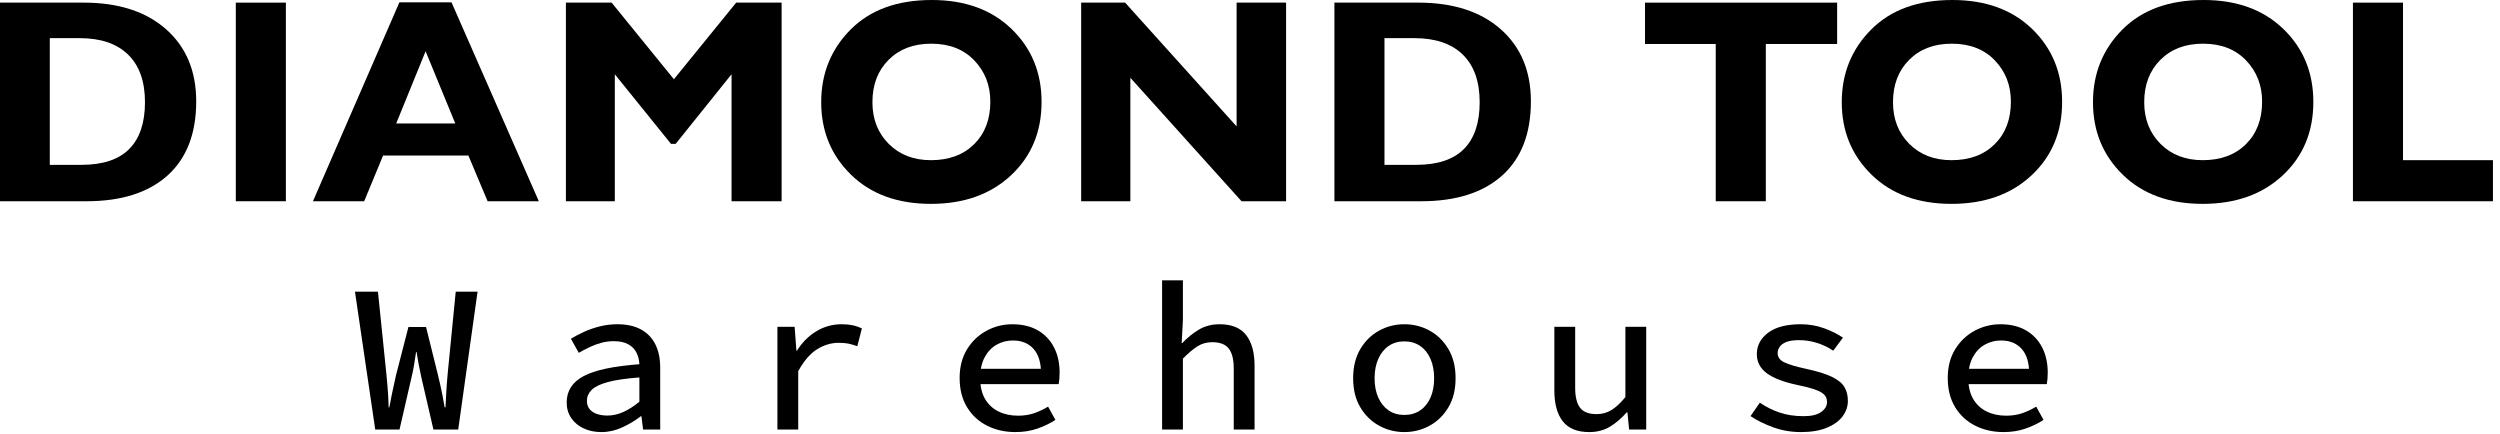 <?xml version="1.0" encoding="UTF-8" standalone="no"?>
<!DOCTYPE svg PUBLIC "-//W3C//DTD SVG 1.1//EN" "http://www.w3.org/Graphics/SVG/1.1/DTD/svg11.dtd">
<svg width="100%" height="100%" viewBox="0 0 438 76" version="1.1" xmlns="http://www.w3.org/2000/svg" xmlns:xlink="http://www.w3.org/1999/xlink" xml:space="preserve" xmlns:serif="http://www.serif.com/" style="fill-rule:evenodd;clip-rule:evenodd;stroke-linejoin:round;stroke-miterlimit:2;">
    <g transform="matrix(1,0,0,1,-102.897,-78.134)">
        <g transform="matrix(1.03,0,0,1,-3.022,0)">
            <path d="M117.047,78.594C122.989,78.594 127.668,80.15 131.084,83.262C134.501,86.375 136.209,90.584 136.209,95.891C136.209,101.537 134.583,105.866 131.332,108.876C128.08,111.886 123.484,113.392 117.542,113.392L102.786,113.392L102.786,78.594L117.047,78.594ZM116.7,107.014C120.331,107.014 123.038,106.087 124.821,104.233C126.603,102.379 127.494,99.649 127.494,96.044C127.494,92.404 126.537,89.623 124.623,87.701C122.708,85.779 119.968,84.818 116.403,84.818L111.303,84.818L111.303,107.014L116.7,107.014Z" style="fill-rule:nonzero;"/>
            <rect x="142.943" y="78.594" width="8.517" height="34.798" style="fill-rule:nonzero;"/>
            <path d="M179.634,78.542L194.488,113.392L185.774,113.392L182.506,105.381L167.998,105.381L164.779,113.392L156.065,113.392L170.771,78.542L179.634,78.542ZM170.226,99.768L180.277,99.768L175.227,87.114L170.226,99.768Z" style="fill-rule:nonzero;"/>
            <path d="M206.867,78.594L217.463,92.013L228.059,78.594L235.784,78.594L235.784,113.392L227.267,113.392L227.267,91.145L217.76,103.34L216.968,103.34L207.412,91.145L207.412,113.392L199.093,113.392L199.093,78.594L206.867,78.594Z" style="fill-rule:nonzero;"/>
            <path d="M280.001,95.993C280.001,101.231 278.268,105.517 274.801,108.85C271.335,112.184 266.797,113.851 261.185,113.851C255.507,113.851 250.977,112.15 247.593,108.748C244.209,105.347 242.518,101.112 242.518,96.044C242.518,91.009 244.185,86.766 247.519,83.313C250.853,79.861 255.458,78.134 261.333,78.134C266.978,78.134 271.5,79.827 274.901,83.211C278.301,86.596 280.001,90.856 280.001,95.993ZM251.232,96.044C251.232,99.003 252.157,101.435 254.005,103.34C255.854,105.245 258.247,106.197 261.185,106.197C264.255,106.197 266.706,105.262 268.538,103.391C270.37,101.52 271.286,99.037 271.286,95.942C271.286,93.084 270.378,90.678 268.563,88.722C266.747,86.766 264.304,85.788 261.234,85.788C258.23,85.788 255.812,86.732 253.98,88.62C252.148,90.508 251.232,92.982 251.232,96.044Z" style="fill-rule:nonzero;"/>
            <path d="M294.211,78.594L313.176,100.279L313.176,78.594L321.593,78.594L321.593,113.392L314.017,113.392L295.103,91.758L295.103,113.392L286.735,113.392L286.735,78.594L294.211,78.594Z" style="fill-rule:nonzero;"/>
            <path d="M344.073,78.594C350.015,78.594 354.694,80.15 358.11,83.262C361.527,86.375 363.235,90.584 363.235,95.891C363.235,101.537 361.609,105.866 358.358,108.876C355.106,111.886 350.51,113.392 344.568,113.392L329.813,113.392L329.813,78.594L344.073,78.594ZM343.726,107.014C347.357,107.014 350.064,106.087 351.847,104.233C353.629,102.379 354.521,99.649 354.521,96.044C354.521,92.404 353.563,89.623 351.649,87.701C349.734,85.779 346.994,84.818 343.429,84.818L338.329,84.818L338.329,107.014L343.726,107.014Z" style="fill-rule:nonzero;"/>
            <path d="M415.325,78.594L415.325,85.839L403.194,85.839L403.194,113.392L394.677,113.392L394.677,85.839L382.645,85.839L382.645,78.594L415.325,78.594Z" style="fill-rule:nonzero;"/>
            <path d="M453.595,95.993C453.595,101.231 451.862,105.517 448.396,108.85C444.93,112.184 440.391,113.851 434.779,113.851C429.102,113.851 424.571,112.15 421.188,108.748C417.804,105.347 416.112,101.112 416.112,96.044C416.112,91.009 417.779,86.766 421.113,83.313C424.447,79.861 429.052,78.134 434.928,78.134C440.573,78.134 445.095,79.827 448.495,83.211C451.895,86.596 453.595,90.856 453.595,95.993ZM424.827,96.044C424.827,99.003 425.751,101.435 427.6,103.34C429.448,105.245 431.841,106.197 434.779,106.197C437.849,106.197 440.3,105.262 442.132,103.391C443.964,101.52 444.88,99.037 444.88,95.942C444.88,93.084 443.973,90.678 442.157,88.722C440.342,86.766 437.899,85.788 434.829,85.788C431.825,85.788 429.407,86.732 427.575,88.62C425.743,90.508 424.827,92.982 424.827,96.044Z" style="fill-rule:nonzero;"/>
            <path d="M496.326,95.993C496.326,101.231 494.593,105.517 491.127,108.85C487.661,112.184 483.122,113.851 477.511,113.851C471.833,113.851 467.302,112.15 463.919,108.748C460.535,105.347 458.844,101.112 458.844,96.044C458.844,91.009 460.511,86.766 463.845,83.313C467.179,79.861 471.784,78.134 477.659,78.134C483.304,78.134 487.826,79.827 491.226,83.211C494.626,86.596 496.326,90.856 496.326,95.993ZM467.558,96.044C467.558,99.003 468.483,101.435 470.331,103.34C472.18,105.245 474.573,106.197 477.511,106.197C480.581,106.197 483.032,105.262 484.864,103.391C486.696,101.52 487.612,99.037 487.612,95.942C487.612,93.084 486.704,90.678 484.889,88.722C483.073,86.766 480.63,85.788 477.56,85.788C474.556,85.788 472.138,86.732 470.306,88.62C468.474,90.508 467.558,92.982 467.558,96.044Z" style="fill-rule:nonzero;"/>
            <path d="M511.577,78.594L511.577,106.197L526.877,106.197L526.877,113.392L503.061,113.392L503.061,78.594L511.577,78.594Z" style="fill-rule:nonzero;"/>
            <path d="M166.661,153.392L163.212,129.23L167.121,129.23L168.57,143.792C168.629,144.46 168.682,145.083 168.731,145.661C168.779,146.239 168.823,146.827 168.861,147.425C168.9,148.023 168.929,148.716 168.948,149.504L169.062,149.504C169.197,148.716 169.324,148.023 169.446,147.425C169.567,146.827 169.69,146.243 169.813,145.673C169.937,145.102 170.068,144.486 170.207,143.822L172.308,135.423L175.303,135.423L177.327,143.822C177.485,144.481 177.624,145.094 177.746,145.662C177.867,146.23 177.985,146.814 178.099,147.415C178.213,148.015 178.337,148.711 178.471,149.504L178.614,149.504C178.653,148.711 178.687,148.015 178.716,147.415C178.745,146.814 178.779,146.231 178.817,145.666C178.856,145.1 178.905,144.486 178.963,143.822L180.354,129.23L184.067,129.23L180.774,153.392L176.56,153.392L174.505,144.255C174.347,143.509 174.2,142.771 174.064,142.04C173.928,141.309 173.809,140.577 173.707,139.845L173.6,139.845C173.494,140.577 173.384,141.309 173.269,142.04C173.155,142.771 173.009,143.509 172.831,144.255L170.79,153.392L166.661,153.392Z" style="fill-rule:nonzero;"/>
            <path d="M205.129,153.834C204.012,153.834 203.009,153.621 202.12,153.193C201.231,152.766 200.527,152.164 200.006,151.386C199.486,150.608 199.226,149.69 199.226,148.633C199.226,146.62 200.185,145.085 202.104,144.03C204.022,142.975 207.185,142.279 211.592,141.945C211.557,141.2 211.391,140.522 211.093,139.911C210.794,139.3 210.33,138.813 209.701,138.451C209.071,138.089 208.239,137.907 207.204,137.907C206.495,137.907 205.795,138.004 205.105,138.196C204.416,138.389 203.751,138.643 203.112,138.958C202.473,139.274 201.863,139.603 201.282,139.947L199.945,137.487C200.594,137.072 201.337,136.668 202.175,136.274C203.013,135.88 203.912,135.56 204.871,135.313C205.831,135.065 206.818,134.941 207.831,134.941C209.438,134.941 210.782,135.246 211.862,135.854C212.942,136.462 213.757,137.332 214.307,138.465C214.858,139.598 215.133,140.956 215.133,142.541L215.133,153.392L212.222,153.392L211.94,151.059L211.834,151.059C210.89,151.811 209.839,152.461 208.679,153.011C207.519,153.56 206.336,153.834 205.129,153.834ZM206.14,150.94C207.075,150.94 207.995,150.726 208.898,150.298C209.801,149.87 210.699,149.276 211.592,148.517L211.592,144.264C209.305,144.439 207.511,144.71 206.209,145.077C204.907,145.443 203.991,145.902 203.46,146.454C202.93,147.006 202.664,147.643 202.664,148.363C202.664,148.962 202.825,149.454 203.145,149.839C203.466,150.225 203.889,150.505 204.414,150.679C204.939,150.853 205.514,150.94 206.14,150.94Z" style="fill-rule:nonzero;"/>
            <path d="M235.07,153.392L235.07,135.384L237.999,135.384L238.298,139.555L238.404,139.555C239.3,138.095 240.404,136.961 241.718,136.153C243.031,135.345 244.46,134.941 246.003,134.941C246.69,134.941 247.303,135 247.842,135.116C248.38,135.232 248.912,135.419 249.437,135.678L248.662,138.788C248.077,138.578 247.566,138.427 247.132,138.334C246.697,138.242 246.145,138.196 245.477,138.196C244.219,138.196 243.004,138.569 241.831,139.315C240.658,140.062 239.585,141.342 238.611,143.154L238.611,153.392L235.07,153.392Z" style="fill-rule:nonzero;"/>
            <path d="M275.554,153.834C273.787,153.834 272.185,153.463 270.749,152.722C269.313,151.98 268.173,150.901 267.33,149.484C266.487,148.066 266.065,146.358 266.065,144.359C266.065,142.404 266.488,140.724 267.333,139.317C268.179,137.91 269.283,136.829 270.645,136.075C272.008,135.321 273.468,134.944 275.027,134.944C276.736,134.944 278.188,135.304 279.384,136.022C280.579,136.74 281.493,137.735 282.125,139.007C282.757,140.278 283.072,141.756 283.072,143.442C283.072,143.823 283.057,144.19 283.027,144.544C282.997,144.898 282.958,145.195 282.91,145.436L268.532,145.436L268.532,142.747L280.69,142.747L279.919,143.643C279.919,141.696 279.491,140.233 278.636,139.254C277.782,138.276 276.611,137.787 275.125,137.787C274.106,137.787 273.173,138.039 272.326,138.542C271.48,139.046 270.807,139.785 270.307,140.76C269.808,141.734 269.558,142.934 269.558,144.359C269.558,145.833 269.835,147.057 270.389,148.029C270.943,149.001 271.704,149.733 272.674,150.224C273.643,150.716 274.754,150.962 276.005,150.962C276.992,150.962 277.893,150.82 278.708,150.536C279.523,150.251 280.324,149.865 281.111,149.376L282.357,151.697C281.459,152.305 280.439,152.813 279.297,153.222C278.155,153.63 276.908,153.834 275.554,153.834Z" style="fill-rule:nonzero;"/>
            <path d="M300.503,153.392L300.503,127.252L304.043,127.252L304.043,134.206L303.833,138.245L303.939,138.245C304.768,137.327 305.697,136.547 306.725,135.905C307.752,135.263 308.94,134.941 310.288,134.941C312.328,134.941 313.829,135.569 314.79,136.825C315.752,138.081 316.232,139.883 316.232,142.232L316.232,153.392L312.691,153.392L312.691,142.701C312.691,141.126 312.411,139.963 311.849,139.213C311.287,138.462 310.35,138.086 309.036,138.086C308.097,138.086 307.259,138.326 306.523,138.805C305.788,139.285 304.961,140.004 304.043,140.964L304.043,153.392L300.503,153.392Z" style="fill-rule:nonzero;"/>
            <path d="M341.712,153.834C340.175,153.834 338.746,153.463 337.426,152.72C336.105,151.978 335.037,150.904 334.222,149.498C333.407,148.092 333,146.395 333,144.407C333,142.405 333.407,140.699 334.222,139.287C335.037,137.875 336.105,136.798 337.426,136.055C338.746,135.313 340.175,134.941 341.712,134.941C343.248,134.941 344.677,135.313 345.998,136.055C347.319,136.798 348.387,137.875 349.201,139.287C350.016,140.699 350.424,142.405 350.424,144.407C350.424,146.395 350.016,148.092 349.201,149.498C348.387,150.904 347.319,151.978 345.998,152.72C344.677,153.463 343.248,153.834 341.712,153.834ZM341.712,150.832C342.746,150.832 343.643,150.566 344.403,150.033C345.163,149.501 345.749,148.751 346.16,147.786C346.571,146.82 346.776,145.694 346.776,144.407C346.776,143.12 346.571,141.99 346.16,141.018C345.749,140.046 345.163,139.29 344.403,138.751C343.643,138.213 342.746,137.943 341.712,137.943C340.677,137.943 339.783,138.213 339.029,138.751C338.276,139.29 337.69,140.046 337.273,141.018C336.856,141.99 336.647,143.12 336.647,144.407C336.647,145.694 336.856,146.82 337.273,147.786C337.69,148.751 338.276,149.501 339.029,150.033C339.783,150.566 340.677,150.832 341.712,150.832Z" style="fill-rule:nonzero;"/>
            <path d="M373.171,153.834C371.119,153.834 369.615,153.206 368.66,151.95C367.704,150.694 367.226,148.892 367.226,146.544L367.226,135.384L370.767,135.384L370.767,146.074C370.767,147.649 371.042,148.812 371.592,149.563C372.142,150.314 373.079,150.689 374.404,150.689C375.321,150.689 376.154,150.459 376.902,149.997C377.651,149.536 378.453,148.771 379.31,147.704L379.31,135.384L382.851,135.384L382.851,153.392L379.94,153.392L379.659,150.392L379.515,150.392C378.666,151.402 377.731,152.229 376.709,152.871C375.687,153.513 374.508,153.834 373.171,153.834Z" style="fill-rule:nonzero;"/>
            <path d="M409.173,153.834C407.512,153.834 405.935,153.555 404.441,152.996C402.947,152.436 401.665,151.782 400.594,151.034L402.176,148.68C403.199,149.406 404.315,149.982 405.525,150.408C406.735,150.834 408.102,151.047 409.627,151.047C410.965,151.047 411.963,150.801 412.621,150.308C413.279,149.815 413.608,149.238 413.608,148.578C413.608,148.256 413.543,147.958 413.412,147.684C413.281,147.411 413.038,147.155 412.685,146.918C412.332,146.682 411.816,146.454 411.138,146.236C410.46,146.019 409.568,145.792 408.462,145.557C406.165,145.055 404.458,144.373 403.341,143.509C402.224,142.646 401.665,141.54 401.665,140.191C401.665,138.676 402.305,137.423 403.586,136.43C404.866,135.438 406.72,134.941 409.147,134.941C410.533,134.941 411.854,135.177 413.11,135.647C414.366,136.118 415.434,136.667 416.314,137.294L414.662,139.575C413.83,138.997 412.917,138.545 411.922,138.218C410.926,137.892 409.896,137.728 408.832,137.728C407.948,137.728 407.243,137.831 406.718,138.038C406.193,138.244 405.81,138.522 405.569,138.871C405.328,139.22 405.208,139.6 405.208,140.01C405.208,140.706 405.586,141.242 406.343,141.617C407.099,141.991 408.328,142.369 410.03,142.751C411.928,143.169 413.393,143.635 414.424,144.15C415.456,144.666 416.168,145.26 416.561,145.935C416.954,146.609 417.151,147.418 417.151,148.361C417.151,149.364 416.845,150.279 416.233,151.106C415.622,151.932 414.722,152.593 413.535,153.09C412.348,153.586 410.894,153.834 409.173,153.834Z" style="fill-rule:nonzero;"/>
            <path d="M443.63,153.834C441.863,153.834 440.261,153.463 438.825,152.722C437.389,151.98 436.249,150.901 435.406,149.484C434.562,148.066 434.141,146.358 434.141,144.359C434.141,142.404 434.564,140.724 435.409,139.317C436.255,137.91 437.359,136.829 438.721,136.075C440.084,135.321 441.544,134.944 443.103,134.944C444.812,134.944 446.264,135.304 447.46,136.022C448.655,136.74 449.569,137.735 450.201,139.007C450.832,140.278 451.148,141.756 451.148,143.442C451.148,143.823 451.133,144.19 451.103,144.544C451.072,144.898 451.033,145.195 450.986,145.436L436.608,145.436L436.608,142.747L448.766,142.747L447.995,143.643C447.995,141.696 447.567,140.233 446.712,139.254C445.857,138.276 444.687,137.787 443.201,137.787C442.182,137.787 441.248,138.039 440.402,138.542C439.555,139.046 438.882,139.785 438.383,140.76C437.884,141.734 437.634,142.934 437.634,144.359C437.634,145.833 437.911,147.057 438.465,148.029C439.018,149.001 439.78,149.733 440.749,150.224C441.719,150.716 442.829,150.962 444.081,150.962C445.068,150.962 445.969,150.82 446.784,150.536C447.599,150.251 448.4,149.865 449.187,149.376L450.433,151.697C449.535,152.305 448.515,152.813 447.373,153.222C446.231,153.63 444.984,153.834 443.63,153.834Z" style="fill-rule:nonzero;"/>
        </g>
    </g>
</svg>
